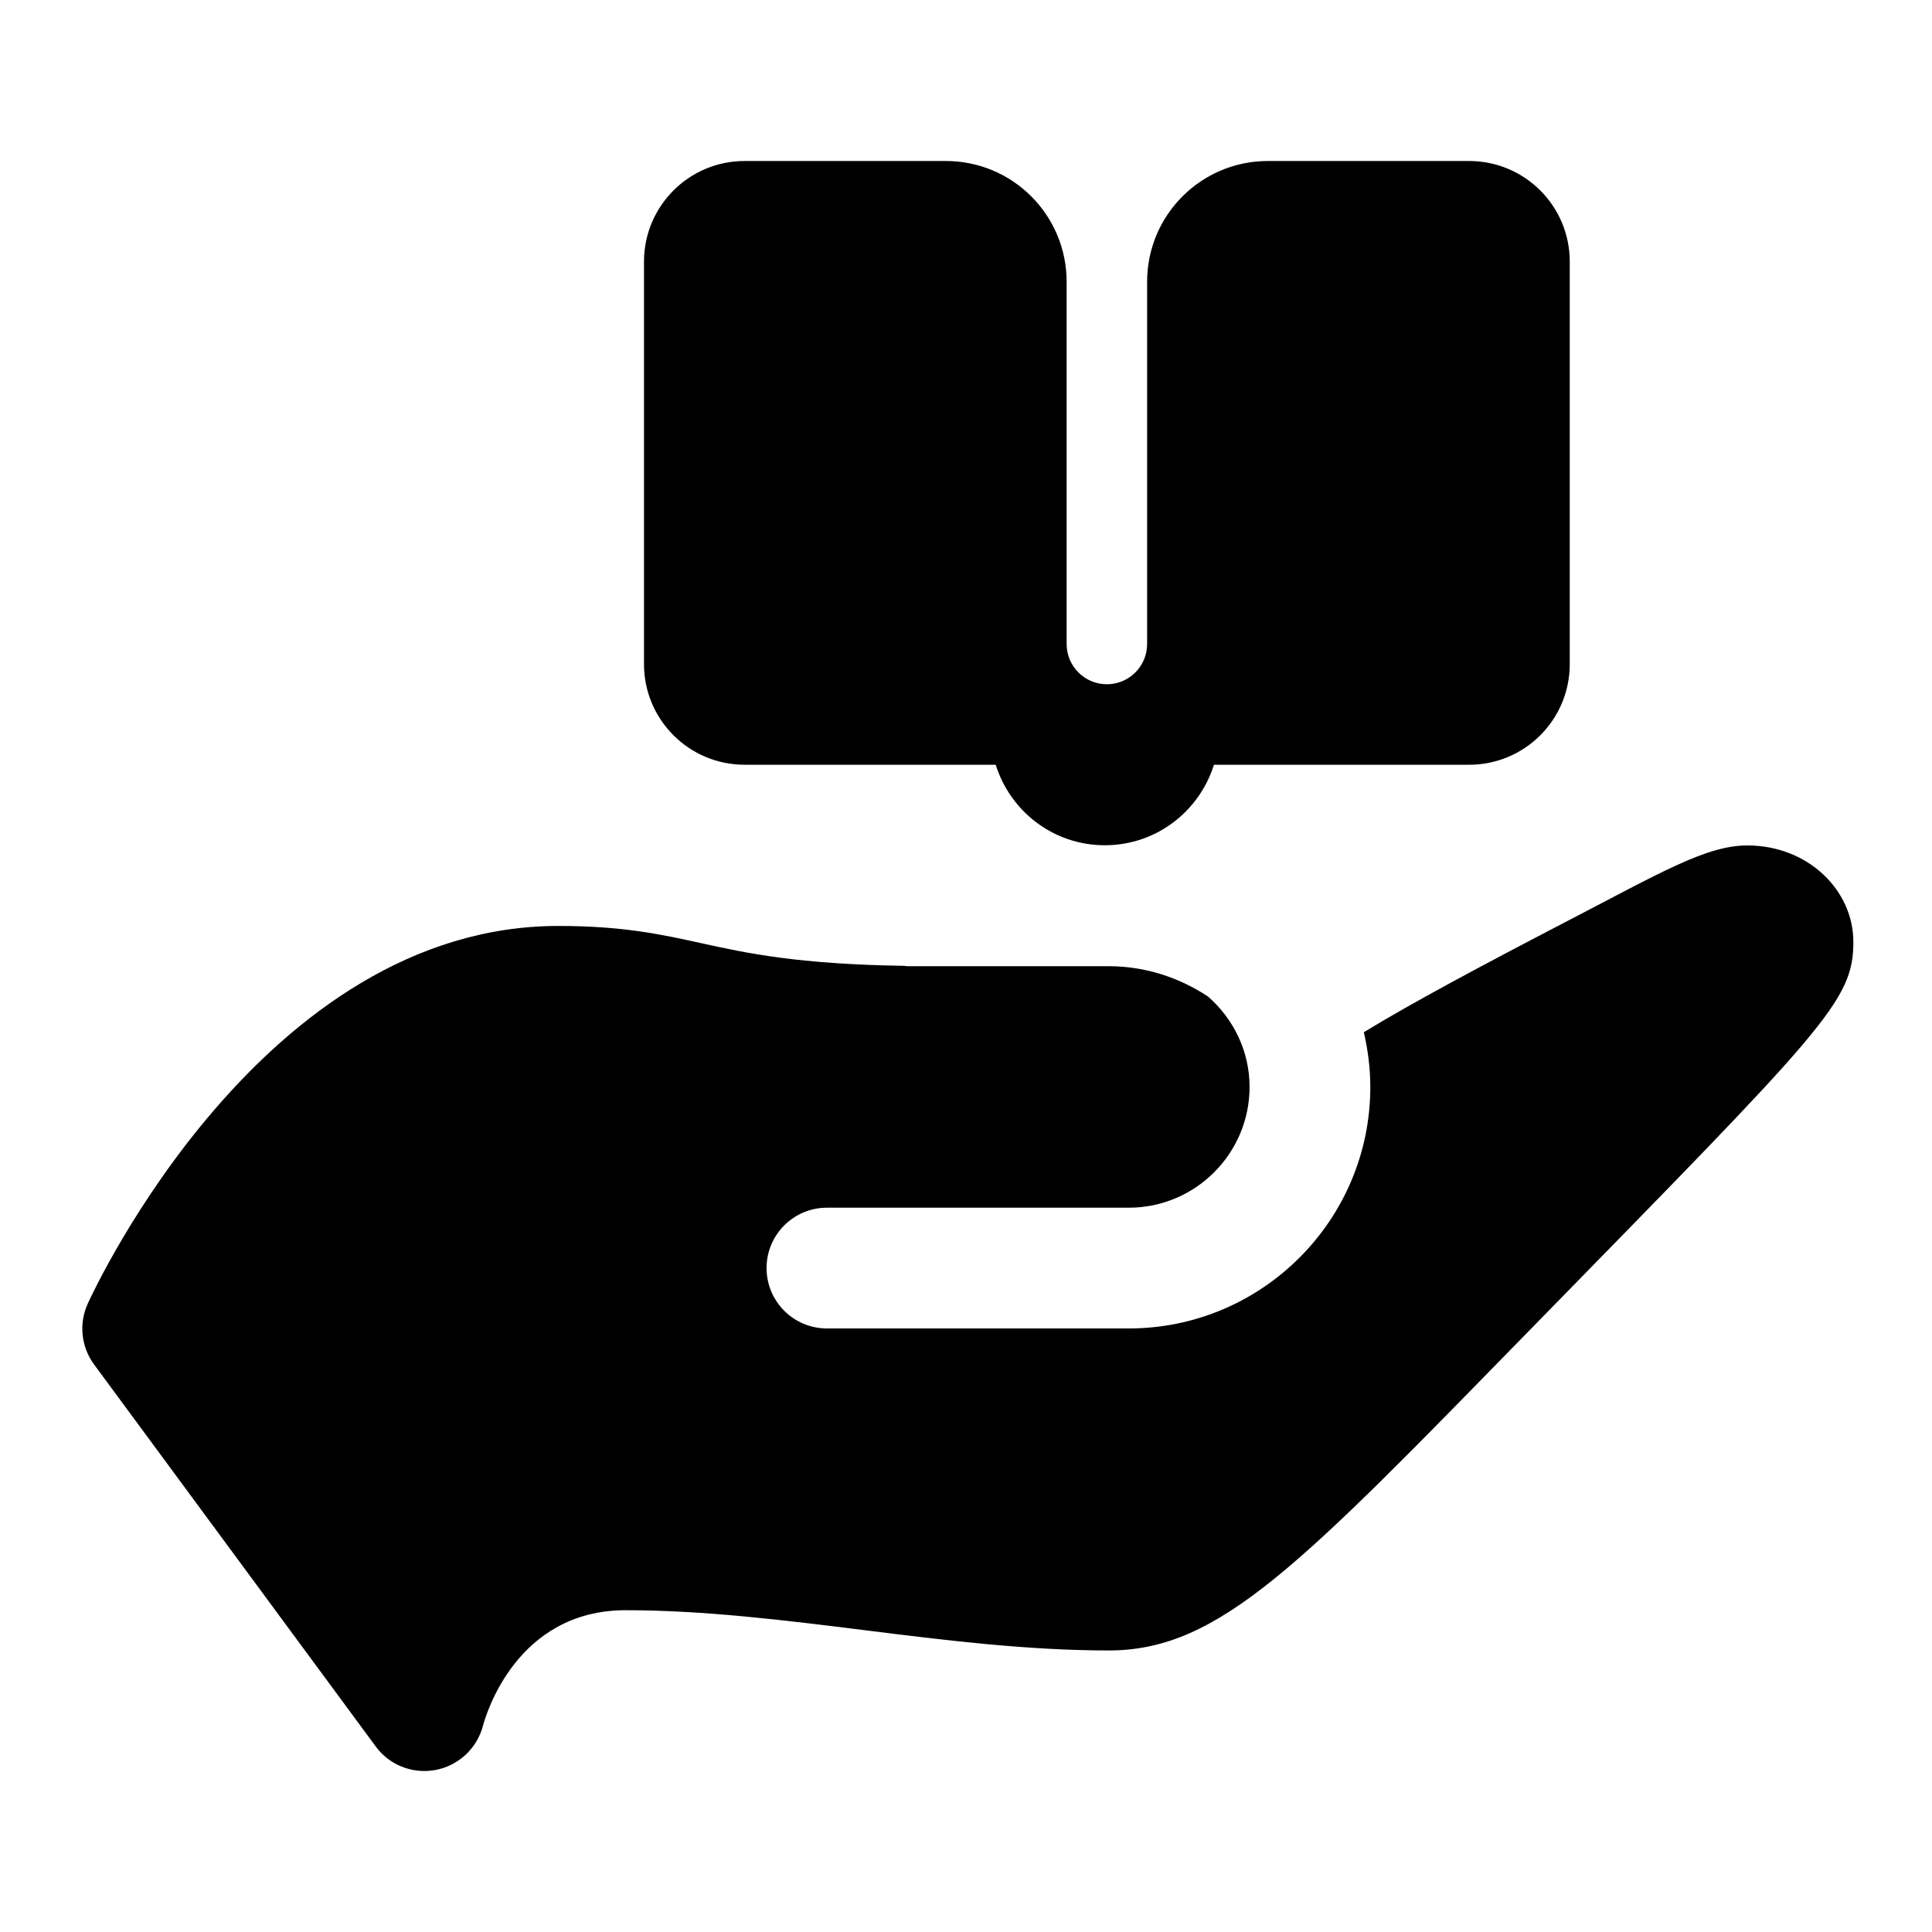 <svg xmlns="http://www.w3.org/2000/svg"  viewBox="0 0 48 48" width="50px" height="50px"><path d="M36.5 4h-5c-1.657 0-3 1.343-3 3l0 9c0 .552-.448 1-1 1h0c-.552 0-1-.448-1-1l0-9c0-1.657-1.343-3-3-3h-5C17.119 4 16 5.119 16 6.5v10c0 1.381 1.119 2.5 2.5 2.5h6.238c.363 1.158 1.433 2 2.711 2s2.348-.842 2.711-2H36.5c1.381 0 2.5-1.119 2.5-2.5v-10C39 5.119 37.881 4 36.5 4zM43.412 21.005c-1.026 0-2.152.675-4.546 1.917-1.983 1.03-3.817 2.009-4.982 2.723.101.438.161.892.161 1.36 0 3.309-2.692 6-6 6h-7.5c-.828 0-1.5-.671-1.5-1.5s.672-1.5 1.5-1.5h7.5c1.654 0 3-1.346 3-3 0-.897-.404-1.694-1.03-2.245-.711-.47-1.555-.755-2.47-.755h-4.393-.607c-.029 0-.056-.007-.085-.009-2.636-.041-3.902-.313-5.015-.558-1.012-.223-1.968-.433-3.573-.433-7.332 0-11.518 9.001-11.692 9.384-.226.496-.165 1.074.158 1.512l7 9.494C9.623 43.782 10.073 44 10.543 44c.095 0 .189-.009.284-.027.566-.108 1.024-.536 1.171-1.093.079-.295.843-2.875 3.548-2.875 1.952 0 3.971.252 5.924.495 1.989.249 4.047.505 6.076.505 2.763 0 4.752-2.119 10.5-8 7.302-7.471 8-8.124 8-9.605C46.046 22.118 44.921 21.005 43.412 21.005"/></svg>